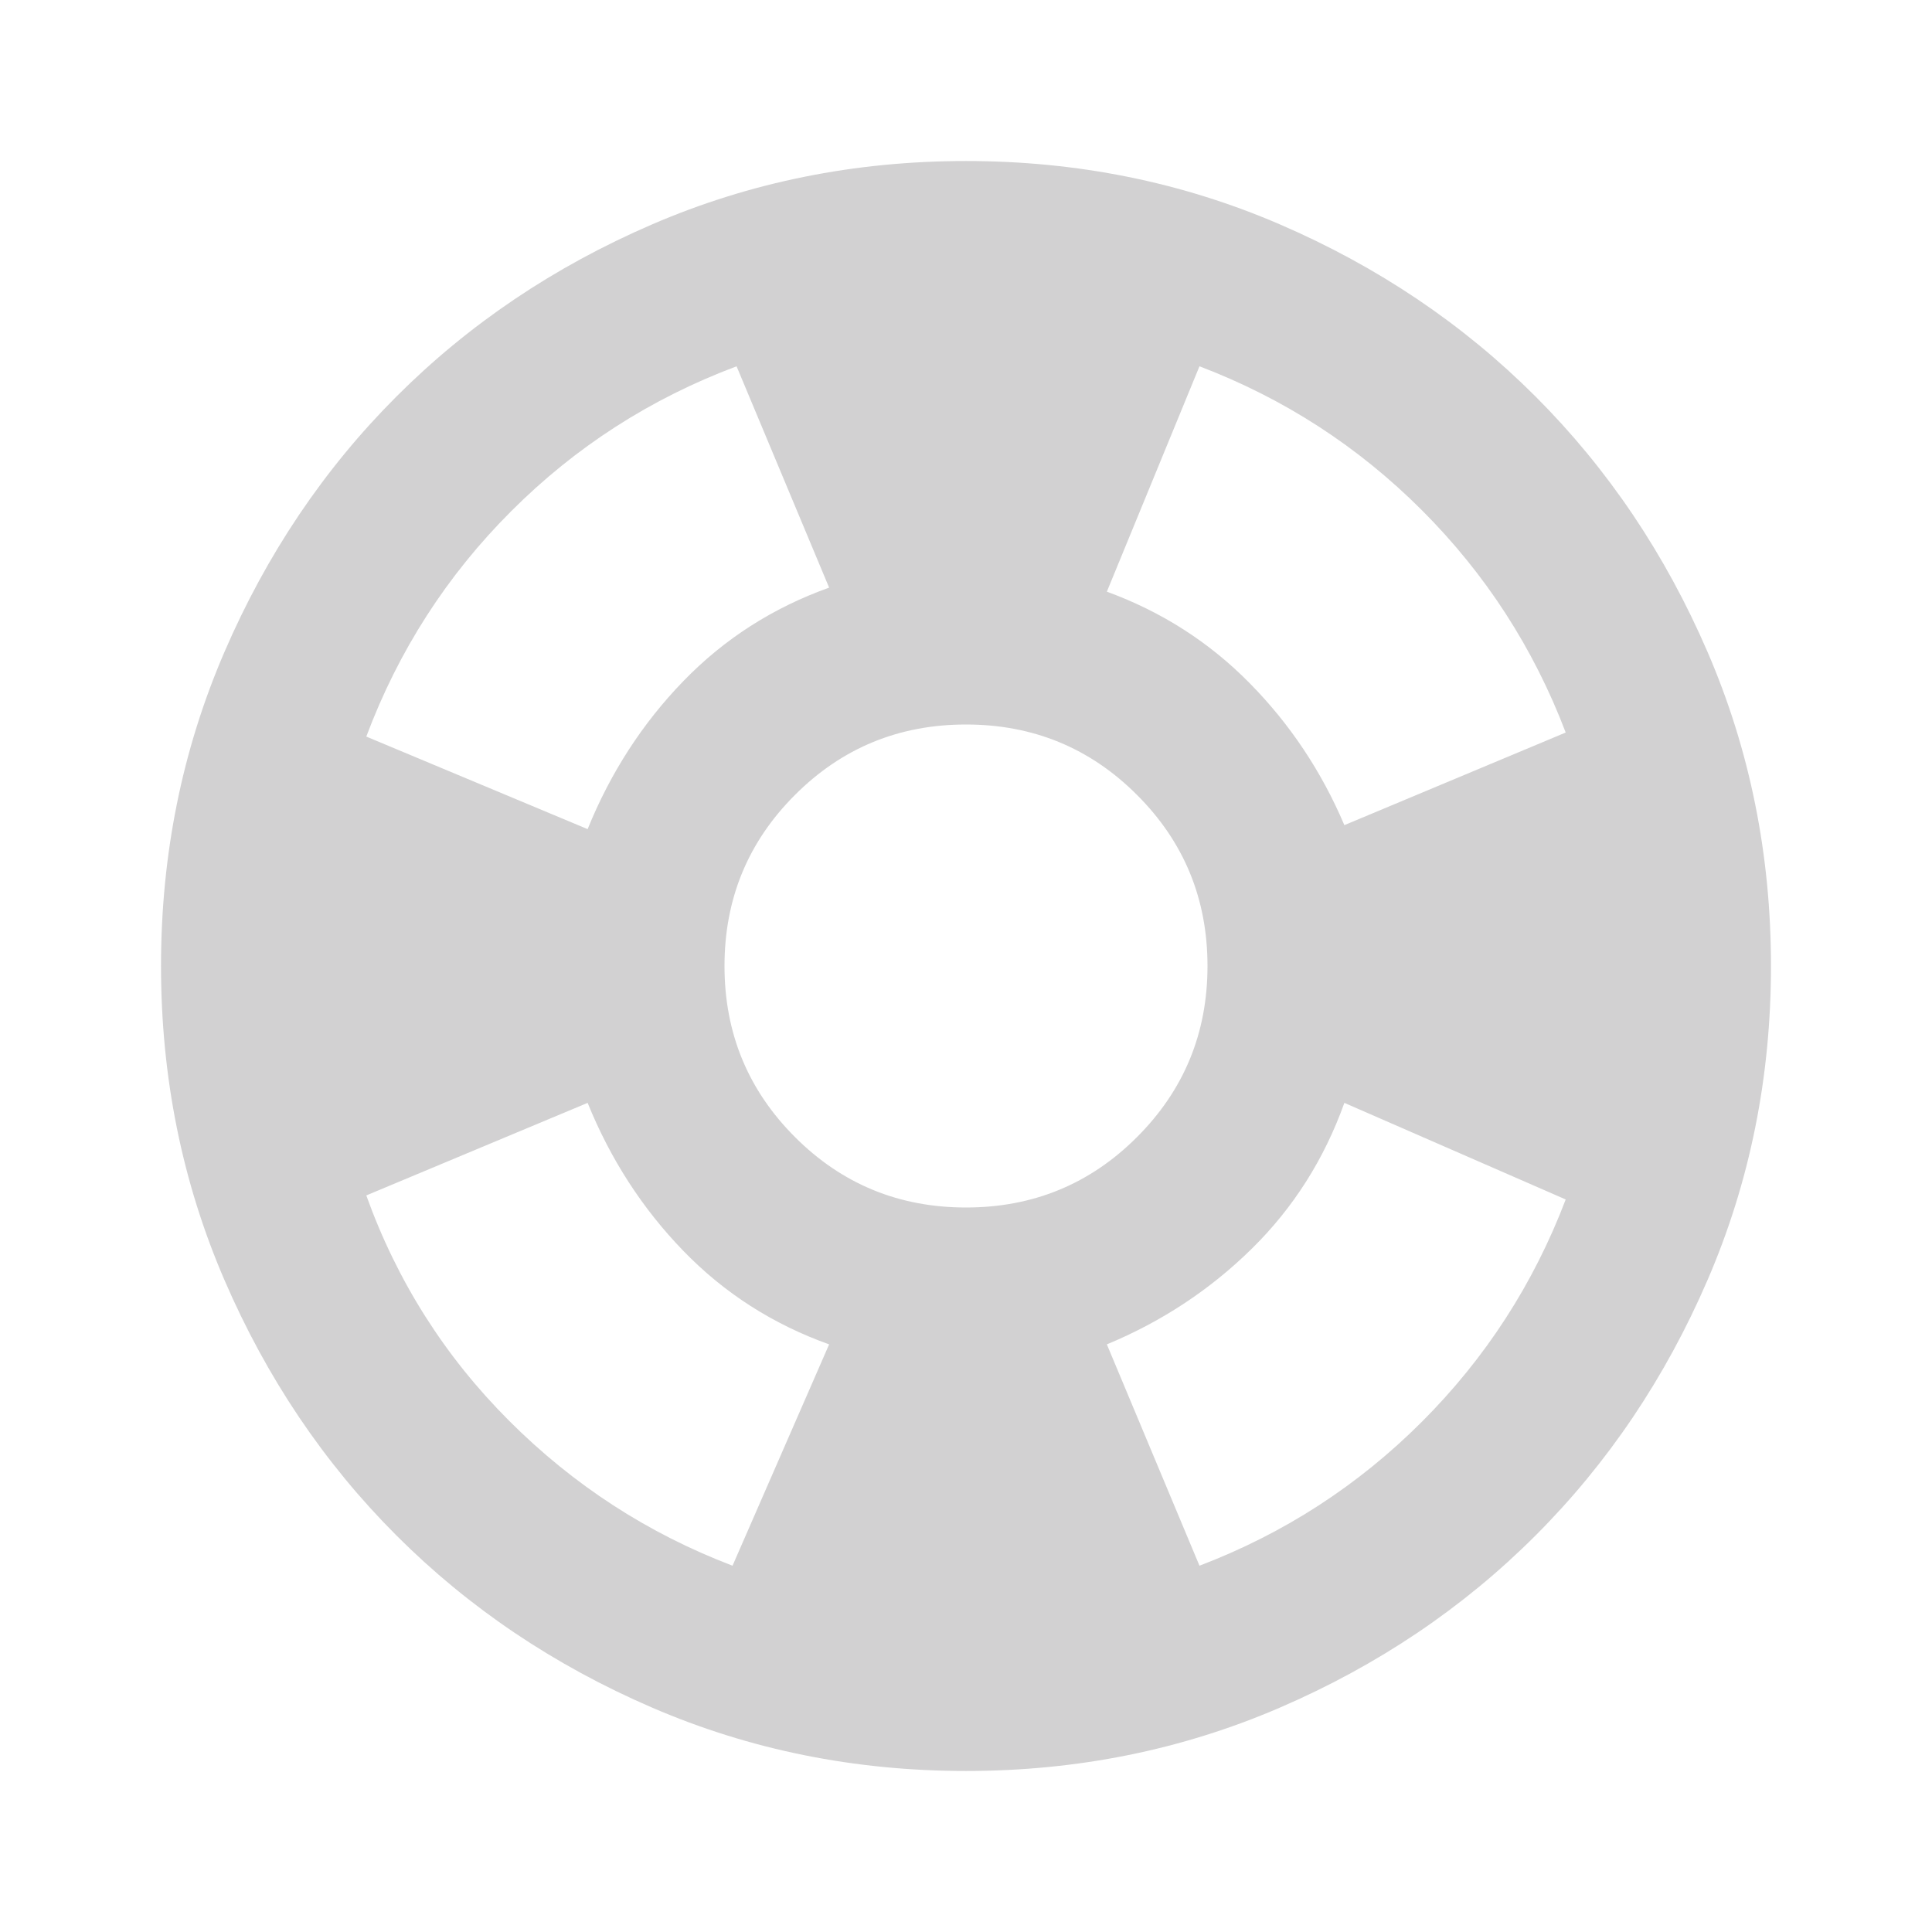 <svg width="32" height="32" viewBox="0 0 32 32" fill="none" xmlns="http://www.w3.org/2000/svg">
<g opacity="0.2">
<mask id="mask0_2801_579" style="mask-type:alpha" maskUnits="userSpaceOnUse" x="0" y="0" width="32" height="32">
<rect width="32" height="32" fill="#D9D9D9"/>
</mask>
<g mask="url(#mask0_2801_579)">
<path d="M16 29.333C14.156 29.333 12.422 28.983 10.8 28.283C9.178 27.583 7.767 26.633 6.567 25.433C5.367 24.233 4.417 22.822 3.717 21.2C3.017 19.578 2.667 17.844 2.667 16C2.667 14.155 3.017 12.422 3.717 10.8C4.417 9.178 5.367 7.767 6.567 6.567C7.767 5.367 9.178 4.417 10.8 3.717C12.422 3.017 14.156 2.667 16 2.667C17.844 2.667 19.578 3.017 21.2 3.717C22.822 4.417 24.233 5.367 25.433 6.567C26.633 7.767 27.583 9.178 28.283 10.8C28.983 12.422 29.333 14.155 29.333 16C29.333 17.844 28.983 19.578 28.283 21.2C27.583 22.822 26.633 24.233 25.433 25.433C24.233 26.633 22.822 27.583 21.2 28.283C19.578 28.983 17.844 29.333 16 29.333ZM12.133 25.933L13.733 22.267C12.8 21.933 11.994 21.417 11.317 20.717C10.639 20.017 10.111 19.2 9.733 18.267L6.067 19.8C6.578 21.222 7.367 22.467 8.433 23.533C9.5 24.6 10.733 25.4 12.133 25.933ZM9.733 13.733C10.111 12.8 10.639 11.983 11.317 11.283C11.994 10.583 12.8 10.067 13.733 9.733L12.2 6.067C10.778 6.6 9.533 7.4 8.467 8.467C7.4 9.533 6.6 10.778 6.067 12.2L9.733 13.733ZM16 20C17.111 20 18.056 19.611 18.833 18.833C19.611 18.055 20 17.111 20 16C20 14.889 19.611 13.944 18.833 13.167C18.056 12.389 17.111 12 16 12C14.889 12 13.944 12.389 13.167 13.167C12.389 13.944 12 14.889 12 16C12 17.111 12.389 18.055 13.167 18.833C13.944 19.611 14.889 20 16 20ZM19.867 25.933C21.267 25.4 22.494 24.605 23.55 23.55C24.606 22.494 25.4 21.267 25.933 19.867L22.267 18.267C21.933 19.2 21.422 20.006 20.733 20.683C20.044 21.361 19.244 21.889 18.333 22.267L19.867 25.933ZM22.267 13.667L25.933 12.133C25.4 10.733 24.606 9.506 23.55 8.45C22.494 7.394 21.267 6.6 19.867 6.067L18.333 9.8C19.244 10.133 20.033 10.639 20.7 11.317C21.367 11.994 21.889 12.778 22.267 13.667Z" fill="#1C1B1F"/>
</g>
</g>
</svg> 